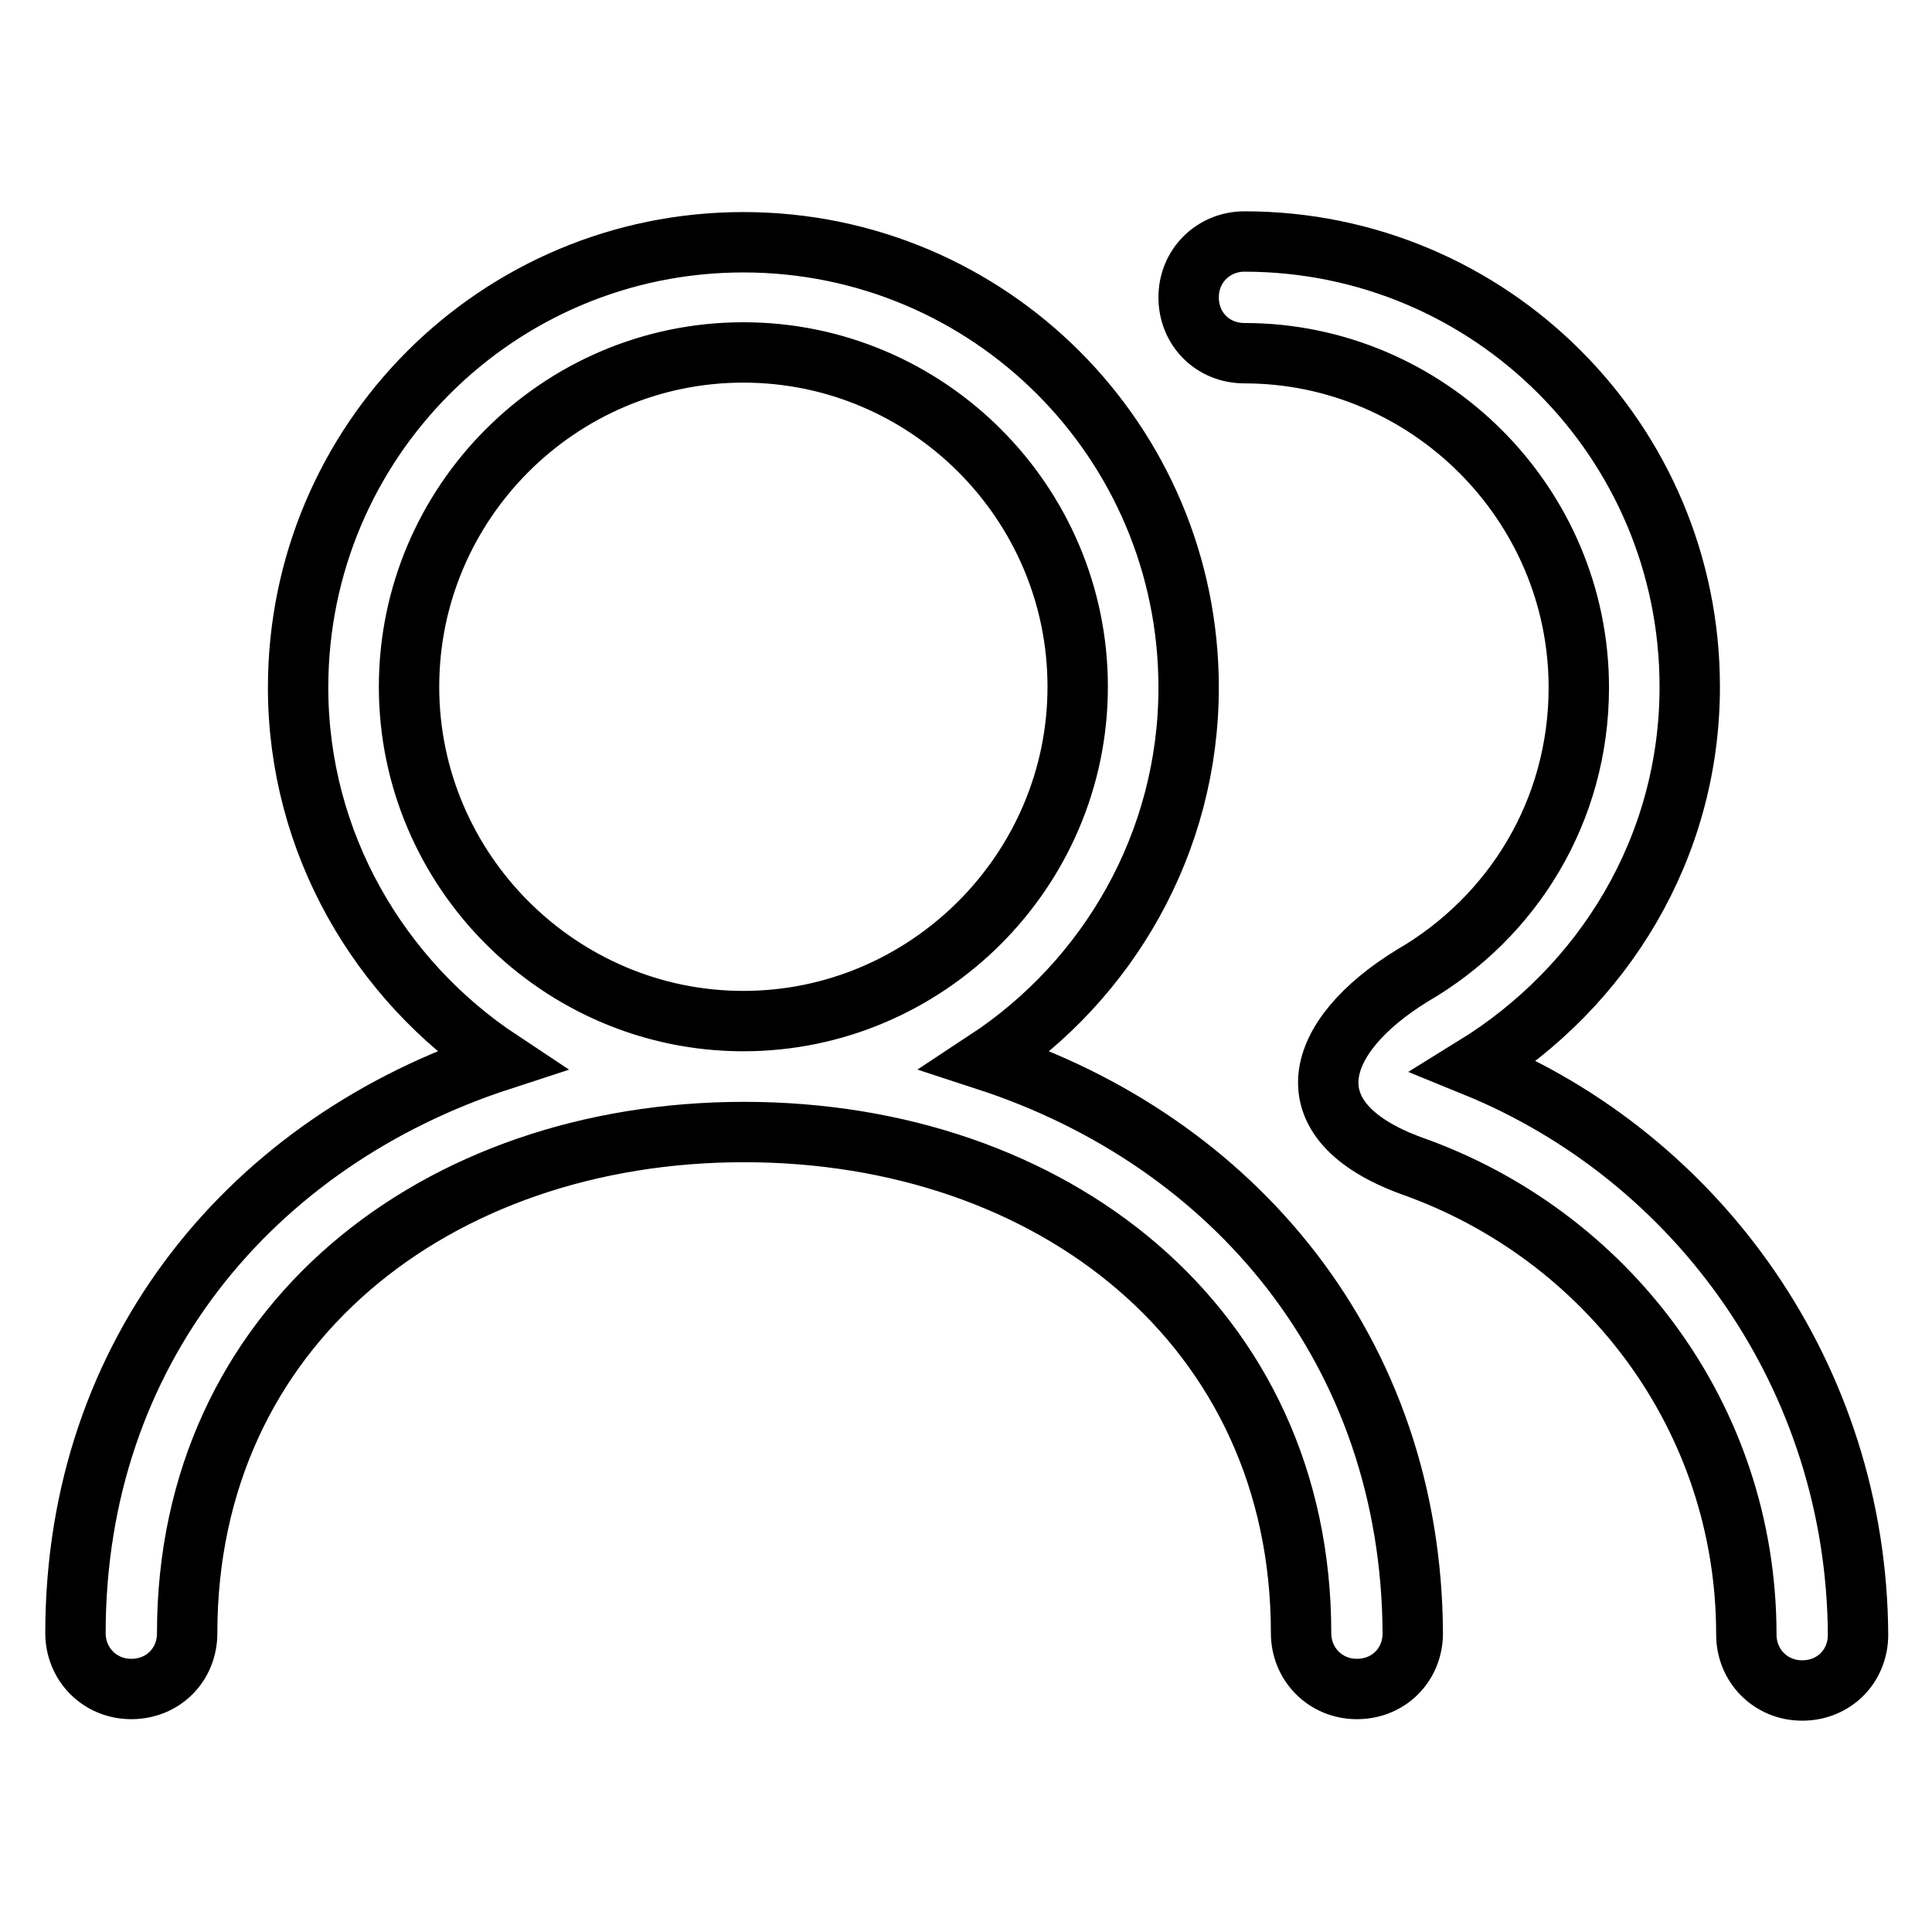 <?xml version="1.0" encoding="utf-8"?>
<!-- Svg Vector Icons : http://www.onlinewebfonts.com/icon -->
<!DOCTYPE svg PUBLIC "-//W3C//DTD SVG 1.1//EN" "http://www.w3.org/Graphics/SVG/1.1/DTD/svg11.dtd">
<svg version="1.1" xmlns="http://www.w3.org/2000/svg" xmlns:xlink="http://www.w3.org/1999/xlink" x="0px" y="0px" viewBox="0 0 256 256" enable-background="new 0 0 256 256" xml:space="preserve">
<g> <path stroke-width="8" fill-opacity="0" stroke="#000000"  d="M130.7,140.5c16.1-10.6,26.8-28.8,26.8-49.4c0-32.6-26.4-59-59-59c-32.6,0-59,26.4-59,59 c0,20.6,10.8,38.8,26.8,49.4C33.5,151.2,10,179,10,216.4c0,4.1,3.2,7.4,7.4,7.4s7.4-3.2,7.4-7.4c0-40.7,33-66.4,73.8-66.4 s73.8,25.7,73.8,66.4c0,4.1,3.2,7.4,7.4,7.4s7.4-3.2,7.4-7.4C187,179,163.5,151.2,130.7,140.5z M98.5,135.3 c-24.3,0-44.3-19.9-44.3-44.3s19.9-44.3,44.3-44.3s44.3,19.9,44.3,44.3S122.8,135.3,98.5,135.3z M195.4,141.3 c17-10.5,28.5-28.9,28.5-50.3c0-32.6-26.4-59-59-59c-4.1,0-7.4,3.2-7.4,7.4s3.2,7.4,7.4,7.4c24.3,0,44.3,19.9,44.3,44.3 c0,16.4-8.8,30.5-22.1,38.2c-13,8-16.5,19.2,0,25.2c25.7,9.1,44.3,33.2,44.3,62.1c0,4.1,3.2,7.4,7.4,7.4s7.4-3.2,7.4-7.4 C246,182.5,225.1,153.4,195.4,141.3z"/></g>
</svg>